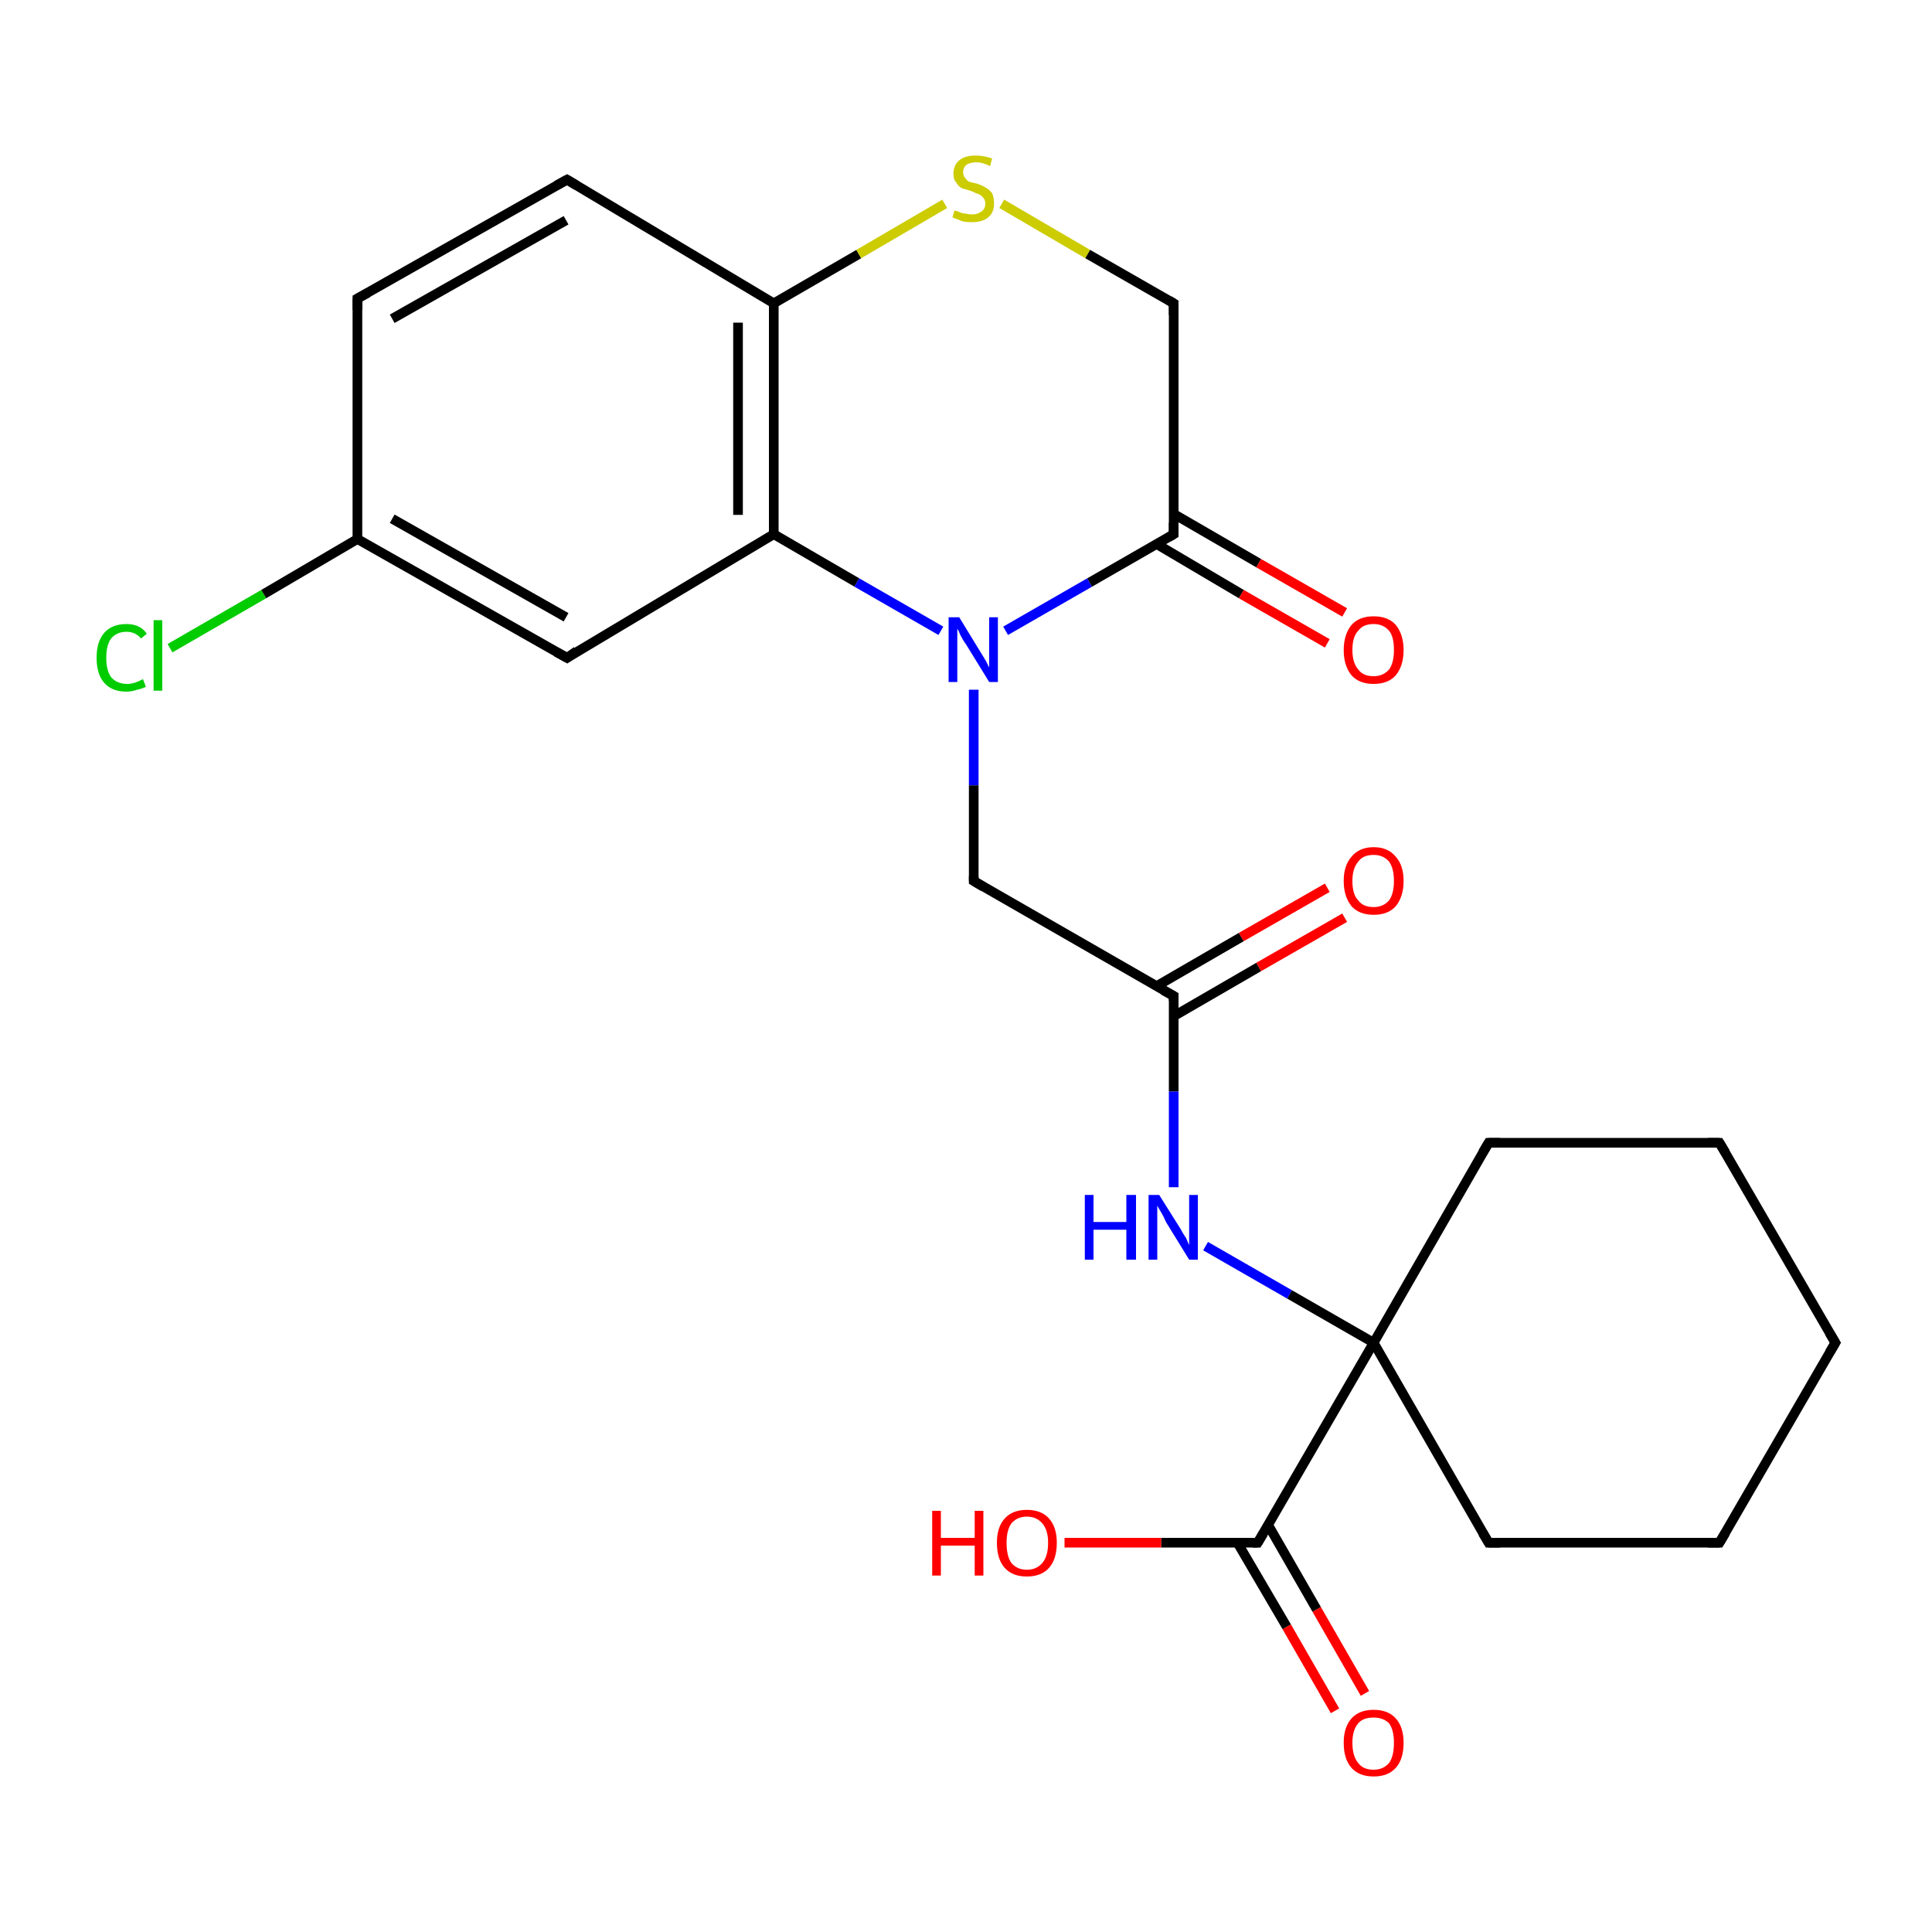 <?xml version='1.0' encoding='iso-8859-1'?>
<svg version='1.1' baseProfile='full'
              xmlns='http://www.w3.org/2000/svg'
                      xmlns:rdkit='http://www.rdkit.org/xml'
                      xmlns:xlink='http://www.w3.org/1999/xlink'
                  xml:space='preserve'
width='200px' height='200px' viewBox='0 0 200 200'>
<!-- END OF HEADER -->
<rect style='opacity:1.0;fill:#FFFFFF;stroke:none' width='200.0' height='200.0' x='0.0' y='0.0'> </rect>
<path class='bond-0 atom-9 atom-10' d='M 17.6,67.1 L 27.3,61.5' style='fill:none;fill-rule:evenodd;stroke:#00CC00;stroke-width:1.0px;stroke-linecap:butt;stroke-linejoin:miter;stroke-opacity:1' />
<path class='bond-0 atom-9 atom-10' d='M 27.3,61.5 L 37.0,55.8' style='fill:none;fill-rule:evenodd;stroke:#000000;stroke-width:1.0px;stroke-linecap:butt;stroke-linejoin:miter;stroke-opacity:1' />
<path class='bond-1 atom-7 atom-11' d='M 37.0,30.9 L 58.7,18.6' style='fill:none;fill-rule:evenodd;stroke:#000000;stroke-width:1.0px;stroke-linecap:butt;stroke-linejoin:miter;stroke-opacity:1' />
<path class='bond-1 atom-7 atom-11' d='M 40.6,33.0 L 58.6,22.8' style='fill:none;fill-rule:evenodd;stroke:#000000;stroke-width:1.0px;stroke-linecap:butt;stroke-linejoin:miter;stroke-opacity:1' />
<path class='bond-2 atom-7 atom-10' d='M 37.0,30.9 L 37.0,55.8' style='fill:none;fill-rule:evenodd;stroke:#000000;stroke-width:1.0px;stroke-linecap:butt;stroke-linejoin:miter;stroke-opacity:1' />
<path class='bond-3 atom-11 atom-13' d='M 58.7,18.6 L 80.1,31.4' style='fill:none;fill-rule:evenodd;stroke:#000000;stroke-width:1.0px;stroke-linecap:butt;stroke-linejoin:miter;stroke-opacity:1' />
<path class='bond-4 atom-10 atom-8' d='M 37.0,55.8 L 58.7,68.1' style='fill:none;fill-rule:evenodd;stroke:#000000;stroke-width:1.0px;stroke-linecap:butt;stroke-linejoin:miter;stroke-opacity:1' />
<path class='bond-4 atom-10 atom-8' d='M 40.6,53.7 L 58.6,63.9' style='fill:none;fill-rule:evenodd;stroke:#000000;stroke-width:1.0px;stroke-linecap:butt;stroke-linejoin:miter;stroke-opacity:1' />
<path class='bond-5 atom-13 atom-12' d='M 80.1,31.4 L 80.1,55.3' style='fill:none;fill-rule:evenodd;stroke:#000000;stroke-width:1.0px;stroke-linecap:butt;stroke-linejoin:miter;stroke-opacity:1' />
<path class='bond-5 atom-13 atom-12' d='M 76.4,33.4 L 76.4,53.3' style='fill:none;fill-rule:evenodd;stroke:#000000;stroke-width:1.0px;stroke-linecap:butt;stroke-linejoin:miter;stroke-opacity:1' />
<path class='bond-6 atom-13 atom-14' d='M 80.1,31.4 L 88.9,26.3' style='fill:none;fill-rule:evenodd;stroke:#000000;stroke-width:1.0px;stroke-linecap:butt;stroke-linejoin:miter;stroke-opacity:1' />
<path class='bond-6 atom-13 atom-14' d='M 88.9,26.3 L 97.8,21.1' style='fill:none;fill-rule:evenodd;stroke:#CCCC00;stroke-width:1.0px;stroke-linecap:butt;stroke-linejoin:miter;stroke-opacity:1' />
<path class='bond-7 atom-8 atom-12' d='M 58.7,68.1 L 80.1,55.3' style='fill:none;fill-rule:evenodd;stroke:#000000;stroke-width:1.0px;stroke-linecap:butt;stroke-linejoin:miter;stroke-opacity:1' />
<path class='bond-8 atom-12 atom-0' d='M 80.1,55.3 L 88.7,60.3' style='fill:none;fill-rule:evenodd;stroke:#000000;stroke-width:1.0px;stroke-linecap:butt;stroke-linejoin:miter;stroke-opacity:1' />
<path class='bond-8 atom-12 atom-0' d='M 88.7,60.3 L 97.4,65.3' style='fill:none;fill-rule:evenodd;stroke:#0000FF;stroke-width:1.0px;stroke-linecap:butt;stroke-linejoin:miter;stroke-opacity:1' />
<path class='bond-9 atom-14 atom-6' d='M 103.7,21.1 L 112.6,26.3' style='fill:none;fill-rule:evenodd;stroke:#CCCC00;stroke-width:1.0px;stroke-linecap:butt;stroke-linejoin:miter;stroke-opacity:1' />
<path class='bond-9 atom-14 atom-6' d='M 112.6,26.3 L 121.5,31.4' style='fill:none;fill-rule:evenodd;stroke:#000000;stroke-width:1.0px;stroke-linecap:butt;stroke-linejoin:miter;stroke-opacity:1' />
<path class='bond-10 atom-2 atom-1' d='M 178.0,159.7 L 190.0,139.0' style='fill:none;fill-rule:evenodd;stroke:#000000;stroke-width:1.0px;stroke-linecap:butt;stroke-linejoin:miter;stroke-opacity:1' />
<path class='bond-11 atom-2 atom-3' d='M 178.0,159.7 L 154.1,159.7' style='fill:none;fill-rule:evenodd;stroke:#000000;stroke-width:1.0px;stroke-linecap:butt;stroke-linejoin:miter;stroke-opacity:1' />
<path class='bond-12 atom-1 atom-23' d='M 190.0,139.0 L 178.0,118.3' style='fill:none;fill-rule:evenodd;stroke:#000000;stroke-width:1.0px;stroke-linecap:butt;stroke-linejoin:miter;stroke-opacity:1' />
<path class='bond-13 atom-3 atom-19' d='M 154.1,159.7 L 142.2,139.0' style='fill:none;fill-rule:evenodd;stroke:#000000;stroke-width:1.0px;stroke-linecap:butt;stroke-linejoin:miter;stroke-opacity:1' />
<path class='bond-14 atom-0 atom-5' d='M 100.8,71.4 L 100.8,81.3' style='fill:none;fill-rule:evenodd;stroke:#0000FF;stroke-width:1.0px;stroke-linecap:butt;stroke-linejoin:miter;stroke-opacity:1' />
<path class='bond-14 atom-0 atom-5' d='M 100.8,81.3 L 100.8,91.2' style='fill:none;fill-rule:evenodd;stroke:#000000;stroke-width:1.0px;stroke-linecap:butt;stroke-linejoin:miter;stroke-opacity:1' />
<path class='bond-15 atom-0 atom-15' d='M 104.1,65.3 L 112.8,60.3' style='fill:none;fill-rule:evenodd;stroke:#0000FF;stroke-width:1.0px;stroke-linecap:butt;stroke-linejoin:miter;stroke-opacity:1' />
<path class='bond-15 atom-0 atom-15' d='M 112.8,60.3 L 121.5,55.3' style='fill:none;fill-rule:evenodd;stroke:#000000;stroke-width:1.0px;stroke-linecap:butt;stroke-linejoin:miter;stroke-opacity:1' />
<path class='bond-16 atom-6 atom-15' d='M 121.5,31.4 L 121.5,55.3' style='fill:none;fill-rule:evenodd;stroke:#000000;stroke-width:1.0px;stroke-linecap:butt;stroke-linejoin:miter;stroke-opacity:1' />
<path class='bond-17 atom-23 atom-24' d='M 178.0,118.3 L 154.1,118.3' style='fill:none;fill-rule:evenodd;stroke:#000000;stroke-width:1.0px;stroke-linecap:butt;stroke-linejoin:miter;stroke-opacity:1' />
<path class='bond-18 atom-5 atom-4' d='M 100.8,91.2 L 121.5,103.1' style='fill:none;fill-rule:evenodd;stroke:#000000;stroke-width:1.0px;stroke-linecap:butt;stroke-linejoin:miter;stroke-opacity:1' />
<path class='bond-19 atom-15 atom-16' d='M 119.7,56.3 L 128.5,61.5' style='fill:none;fill-rule:evenodd;stroke:#000000;stroke-width:1.0px;stroke-linecap:butt;stroke-linejoin:miter;stroke-opacity:1' />
<path class='bond-19 atom-15 atom-16' d='M 128.5,61.5 L 137.4,66.6' style='fill:none;fill-rule:evenodd;stroke:#FF0000;stroke-width:1.0px;stroke-linecap:butt;stroke-linejoin:miter;stroke-opacity:1' />
<path class='bond-19 atom-15 atom-16' d='M 121.5,53.2 L 130.3,58.3' style='fill:none;fill-rule:evenodd;stroke:#000000;stroke-width:1.0px;stroke-linecap:butt;stroke-linejoin:miter;stroke-opacity:1' />
<path class='bond-19 atom-15 atom-16' d='M 130.3,58.3 L 139.2,63.4' style='fill:none;fill-rule:evenodd;stroke:#FF0000;stroke-width:1.0px;stroke-linecap:butt;stroke-linejoin:miter;stroke-opacity:1' />
<path class='bond-20 atom-4 atom-18' d='M 121.5,103.1 L 121.5,113.0' style='fill:none;fill-rule:evenodd;stroke:#000000;stroke-width:1.0px;stroke-linecap:butt;stroke-linejoin:miter;stroke-opacity:1' />
<path class='bond-20 atom-4 atom-18' d='M 121.5,113.0 L 121.5,122.9' style='fill:none;fill-rule:evenodd;stroke:#0000FF;stroke-width:1.0px;stroke-linecap:butt;stroke-linejoin:miter;stroke-opacity:1' />
<path class='bond-21 atom-4 atom-17' d='M 121.5,105.2 L 130.3,100.1' style='fill:none;fill-rule:evenodd;stroke:#000000;stroke-width:1.0px;stroke-linecap:butt;stroke-linejoin:miter;stroke-opacity:1' />
<path class='bond-21 atom-4 atom-17' d='M 130.3,100.1 L 139.2,95.0' style='fill:none;fill-rule:evenodd;stroke:#FF0000;stroke-width:1.0px;stroke-linecap:butt;stroke-linejoin:miter;stroke-opacity:1' />
<path class='bond-21 atom-4 atom-17' d='M 119.7,102.1 L 128.5,97.0' style='fill:none;fill-rule:evenodd;stroke:#000000;stroke-width:1.0px;stroke-linecap:butt;stroke-linejoin:miter;stroke-opacity:1' />
<path class='bond-21 atom-4 atom-17' d='M 128.5,97.0 L 137.4,91.9' style='fill:none;fill-rule:evenodd;stroke:#FF0000;stroke-width:1.0px;stroke-linecap:butt;stroke-linejoin:miter;stroke-opacity:1' />
<path class='bond-22 atom-18 atom-19' d='M 124.8,129.0 L 133.5,134.0' style='fill:none;fill-rule:evenodd;stroke:#0000FF;stroke-width:1.0px;stroke-linecap:butt;stroke-linejoin:miter;stroke-opacity:1' />
<path class='bond-22 atom-18 atom-19' d='M 133.5,134.0 L 142.2,139.0' style='fill:none;fill-rule:evenodd;stroke:#000000;stroke-width:1.0px;stroke-linecap:butt;stroke-linejoin:miter;stroke-opacity:1' />
<path class='bond-23 atom-19 atom-24' d='M 142.2,139.0 L 154.1,118.3' style='fill:none;fill-rule:evenodd;stroke:#000000;stroke-width:1.0px;stroke-linecap:butt;stroke-linejoin:miter;stroke-opacity:1' />
<path class='bond-24 atom-19 atom-20' d='M 142.2,139.0 L 130.2,159.7' style='fill:none;fill-rule:evenodd;stroke:#000000;stroke-width:1.0px;stroke-linecap:butt;stroke-linejoin:miter;stroke-opacity:1' />
<path class='bond-25 atom-21 atom-20' d='M 138.2,177.1 L 133.2,168.4' style='fill:none;fill-rule:evenodd;stroke:#FF0000;stroke-width:1.0px;stroke-linecap:butt;stroke-linejoin:miter;stroke-opacity:1' />
<path class='bond-25 atom-21 atom-20' d='M 133.2,168.4 L 128.1,159.7' style='fill:none;fill-rule:evenodd;stroke:#000000;stroke-width:1.0px;stroke-linecap:butt;stroke-linejoin:miter;stroke-opacity:1' />
<path class='bond-25 atom-21 atom-20' d='M 141.3,175.3 L 136.3,166.6' style='fill:none;fill-rule:evenodd;stroke:#FF0000;stroke-width:1.0px;stroke-linecap:butt;stroke-linejoin:miter;stroke-opacity:1' />
<path class='bond-25 atom-21 atom-20' d='M 136.3,166.6 L 131.3,157.9' style='fill:none;fill-rule:evenodd;stroke:#000000;stroke-width:1.0px;stroke-linecap:butt;stroke-linejoin:miter;stroke-opacity:1' />
<path class='bond-26 atom-20 atom-22' d='M 130.2,159.7 L 120.2,159.7' style='fill:none;fill-rule:evenodd;stroke:#000000;stroke-width:1.0px;stroke-linecap:butt;stroke-linejoin:miter;stroke-opacity:1' />
<path class='bond-26 atom-20 atom-22' d='M 120.2,159.7 L 110.2,159.7' style='fill:none;fill-rule:evenodd;stroke:#FF0000;stroke-width:1.0px;stroke-linecap:butt;stroke-linejoin:miter;stroke-opacity:1' />
<path d='M 189.4,140.0 L 190.0,139.0 L 189.4,138.0' style='fill:none;stroke:#000000;stroke-width:1.0px;stroke-linecap:butt;stroke-linejoin:miter;stroke-opacity:1;' />
<path d='M 178.6,158.7 L 178.0,159.7 L 176.8,159.7' style='fill:none;stroke:#000000;stroke-width:1.0px;stroke-linecap:butt;stroke-linejoin:miter;stroke-opacity:1;' />
<path d='M 155.3,159.7 L 154.1,159.7 L 153.5,158.7' style='fill:none;stroke:#000000;stroke-width:1.0px;stroke-linecap:butt;stroke-linejoin:miter;stroke-opacity:1;' />
<path d='M 120.4,102.5 L 121.5,103.1 L 121.5,103.6' style='fill:none;stroke:#000000;stroke-width:1.0px;stroke-linecap:butt;stroke-linejoin:miter;stroke-opacity:1;' />
<path d='M 100.8,90.7 L 100.8,91.2 L 101.8,91.8' style='fill:none;stroke:#000000;stroke-width:1.0px;stroke-linecap:butt;stroke-linejoin:miter;stroke-opacity:1;' />
<path d='M 121.0,31.1 L 121.5,31.4 L 121.5,32.6' style='fill:none;stroke:#000000;stroke-width:1.0px;stroke-linecap:butt;stroke-linejoin:miter;stroke-opacity:1;' />
<path d='M 38.1,30.3 L 37.0,30.9 L 37.0,32.1' style='fill:none;stroke:#000000;stroke-width:1.0px;stroke-linecap:butt;stroke-linejoin:miter;stroke-opacity:1;' />
<path d='M 57.6,67.5 L 58.7,68.1 L 59.7,67.4' style='fill:none;stroke:#000000;stroke-width:1.0px;stroke-linecap:butt;stroke-linejoin:miter;stroke-opacity:1;' />
<path d='M 57.6,19.2 L 58.7,18.6 L 59.7,19.2' style='fill:none;stroke:#000000;stroke-width:1.0px;stroke-linecap:butt;stroke-linejoin:miter;stroke-opacity:1;' />
<path d='M 121.0,55.6 L 121.5,55.3 L 121.5,54.1' style='fill:none;stroke:#000000;stroke-width:1.0px;stroke-linecap:butt;stroke-linejoin:miter;stroke-opacity:1;' />
<path d='M 130.8,158.7 L 130.2,159.7 L 129.7,159.7' style='fill:none;stroke:#000000;stroke-width:1.0px;stroke-linecap:butt;stroke-linejoin:miter;stroke-opacity:1;' />
<path d='M 178.6,119.3 L 178.0,118.3 L 176.8,118.3' style='fill:none;stroke:#000000;stroke-width:1.0px;stroke-linecap:butt;stroke-linejoin:miter;stroke-opacity:1;' />
<path d='M 155.3,118.3 L 154.1,118.3 L 153.5,119.3' style='fill:none;stroke:#000000;stroke-width:1.0px;stroke-linecap:butt;stroke-linejoin:miter;stroke-opacity:1;' />
<path class='atom-0' d='M 99.3 63.9
L 101.5 67.5
Q 101.7 67.8, 102.1 68.5
Q 102.4 69.1, 102.4 69.1
L 102.4 63.9
L 103.3 63.9
L 103.3 70.6
L 102.4 70.6
L 100.0 66.7
Q 99.7 66.3, 99.4 65.7
Q 99.2 65.2, 99.1 65.1
L 99.1 70.6
L 98.2 70.6
L 98.2 63.9
L 99.3 63.9
' fill='#0000FF'/>
<path class='atom-9' d='M 10.0 68.1
Q 10.0 66.4, 10.8 65.5
Q 11.6 64.6, 13.1 64.6
Q 14.5 64.6, 15.2 65.6
L 14.6 66.1
Q 14.0 65.4, 13.1 65.4
Q 12.1 65.4, 11.5 66.1
Q 11.0 66.8, 11.0 68.1
Q 11.0 69.4, 11.5 70.1
Q 12.1 70.8, 13.2 70.8
Q 13.9 70.8, 14.8 70.3
L 15.1 71.1
Q 14.7 71.3, 14.2 71.4
Q 13.6 71.6, 13.1 71.6
Q 11.6 71.6, 10.8 70.7
Q 10.0 69.8, 10.0 68.1
' fill='#00CC00'/>
<path class='atom-9' d='M 15.9 64.2
L 16.8 64.2
L 16.8 71.5
L 15.9 71.5
L 15.9 64.2
' fill='#00CC00'/>
<path class='atom-14' d='M 98.8 21.8
Q 98.9 21.8, 99.2 21.9
Q 99.6 22.1, 99.9 22.1
Q 100.3 22.2, 100.6 22.2
Q 101.2 22.2, 101.6 21.9
Q 102.0 21.6, 102.0 21.1
Q 102.0 20.7, 101.8 20.5
Q 101.6 20.2, 101.3 20.1
Q 101.0 20.0, 100.6 19.8
Q 100.0 19.6, 99.6 19.5
Q 99.2 19.3, 99.0 18.9
Q 98.7 18.6, 98.7 18.0
Q 98.7 17.1, 99.3 16.6
Q 99.9 16.1, 101.0 16.1
Q 101.8 16.1, 102.7 16.4
L 102.5 17.2
Q 101.7 16.8, 101.1 16.8
Q 100.4 16.8, 100.0 17.1
Q 99.7 17.4, 99.7 17.8
Q 99.7 18.2, 99.9 18.4
Q 100.1 18.7, 100.3 18.8
Q 100.6 18.9, 101.1 19.0
Q 101.7 19.2, 102.0 19.4
Q 102.4 19.6, 102.7 20.0
Q 102.9 20.4, 102.9 21.1
Q 102.9 22.0, 102.3 22.5
Q 101.7 23.0, 100.6 23.0
Q 100.0 23.0, 99.6 22.9
Q 99.1 22.7, 98.6 22.5
L 98.8 21.8
' fill='#CCCC00'/>
<path class='atom-16' d='M 139.1 67.3
Q 139.1 65.7, 139.9 64.7
Q 140.7 63.8, 142.2 63.8
Q 143.7 63.8, 144.5 64.7
Q 145.3 65.7, 145.3 67.3
Q 145.3 68.9, 144.5 69.9
Q 143.7 70.8, 142.2 70.8
Q 140.7 70.8, 139.9 69.9
Q 139.1 68.9, 139.1 67.3
M 142.2 70.0
Q 143.2 70.0, 143.8 69.3
Q 144.3 68.6, 144.3 67.3
Q 144.3 65.9, 143.8 65.3
Q 143.2 64.6, 142.2 64.6
Q 141.1 64.6, 140.6 65.3
Q 140.0 65.9, 140.0 67.3
Q 140.0 68.6, 140.6 69.3
Q 141.1 70.0, 142.2 70.0
' fill='#FF0000'/>
<path class='atom-17' d='M 139.1 91.2
Q 139.1 89.6, 139.9 88.7
Q 140.7 87.7, 142.2 87.7
Q 143.7 87.7, 144.5 88.7
Q 145.3 89.6, 145.3 91.2
Q 145.3 92.8, 144.5 93.8
Q 143.7 94.7, 142.2 94.7
Q 140.7 94.7, 139.9 93.8
Q 139.1 92.8, 139.1 91.2
M 142.2 93.9
Q 143.2 93.9, 143.8 93.2
Q 144.3 92.5, 144.3 91.2
Q 144.3 89.9, 143.8 89.2
Q 143.2 88.5, 142.2 88.5
Q 141.1 88.5, 140.6 89.2
Q 140.0 89.9, 140.0 91.2
Q 140.0 92.6, 140.6 93.2
Q 141.1 93.9, 142.2 93.9
' fill='#FF0000'/>
<path class='atom-18' d='M 112.3 123.7
L 113.2 123.7
L 113.2 126.5
L 116.6 126.5
L 116.6 123.7
L 117.6 123.7
L 117.6 130.4
L 116.6 130.4
L 116.6 127.3
L 113.2 127.3
L 113.2 130.4
L 112.3 130.4
L 112.3 123.7
' fill='#0000FF'/>
<path class='atom-18' d='M 120.0 123.7
L 122.2 127.2
Q 122.4 127.6, 122.8 128.2
Q 123.1 128.9, 123.1 128.9
L 123.1 123.7
L 124.0 123.7
L 124.0 130.4
L 123.1 130.4
L 120.7 126.5
Q 120.5 126.0, 120.2 125.5
Q 119.9 125.0, 119.8 124.8
L 119.8 130.4
L 118.9 130.4
L 118.9 123.7
L 120.0 123.7
' fill='#0000FF'/>
<path class='atom-21' d='M 139.1 180.4
Q 139.1 178.8, 139.9 177.9
Q 140.7 177.0, 142.2 177.0
Q 143.7 177.0, 144.5 177.9
Q 145.3 178.8, 145.3 180.4
Q 145.3 182.1, 144.5 183.0
Q 143.7 183.9, 142.2 183.9
Q 140.7 183.9, 139.9 183.0
Q 139.1 182.1, 139.1 180.4
M 142.2 183.2
Q 143.2 183.2, 143.8 182.5
Q 144.3 181.8, 144.3 180.4
Q 144.3 179.1, 143.8 178.4
Q 143.2 177.8, 142.2 177.8
Q 141.1 177.8, 140.6 178.4
Q 140.0 179.1, 140.0 180.4
Q 140.0 181.8, 140.6 182.5
Q 141.1 183.2, 142.2 183.2
' fill='#FF0000'/>
<path class='atom-22' d='M 96.5 156.4
L 97.4 156.4
L 97.4 159.2
L 100.9 159.2
L 100.9 156.4
L 101.8 156.4
L 101.8 163.1
L 100.9 163.1
L 100.9 160.0
L 97.4 160.0
L 97.4 163.1
L 96.5 163.1
L 96.5 156.4
' fill='#FF0000'/>
<path class='atom-22' d='M 103.2 159.7
Q 103.2 158.1, 104.0 157.2
Q 104.8 156.3, 106.3 156.3
Q 107.8 156.3, 108.6 157.2
Q 109.4 158.1, 109.4 159.7
Q 109.4 161.4, 108.6 162.3
Q 107.8 163.2, 106.3 163.2
Q 104.8 163.2, 104.0 162.3
Q 103.2 161.4, 103.2 159.7
M 106.3 162.5
Q 107.3 162.5, 107.9 161.8
Q 108.5 161.1, 108.5 159.7
Q 108.5 158.4, 107.9 157.7
Q 107.3 157.0, 106.3 157.0
Q 105.3 157.0, 104.7 157.7
Q 104.2 158.4, 104.2 159.7
Q 104.2 161.1, 104.7 161.8
Q 105.3 162.5, 106.3 162.5
' fill='#FF0000'/>
</svg>
